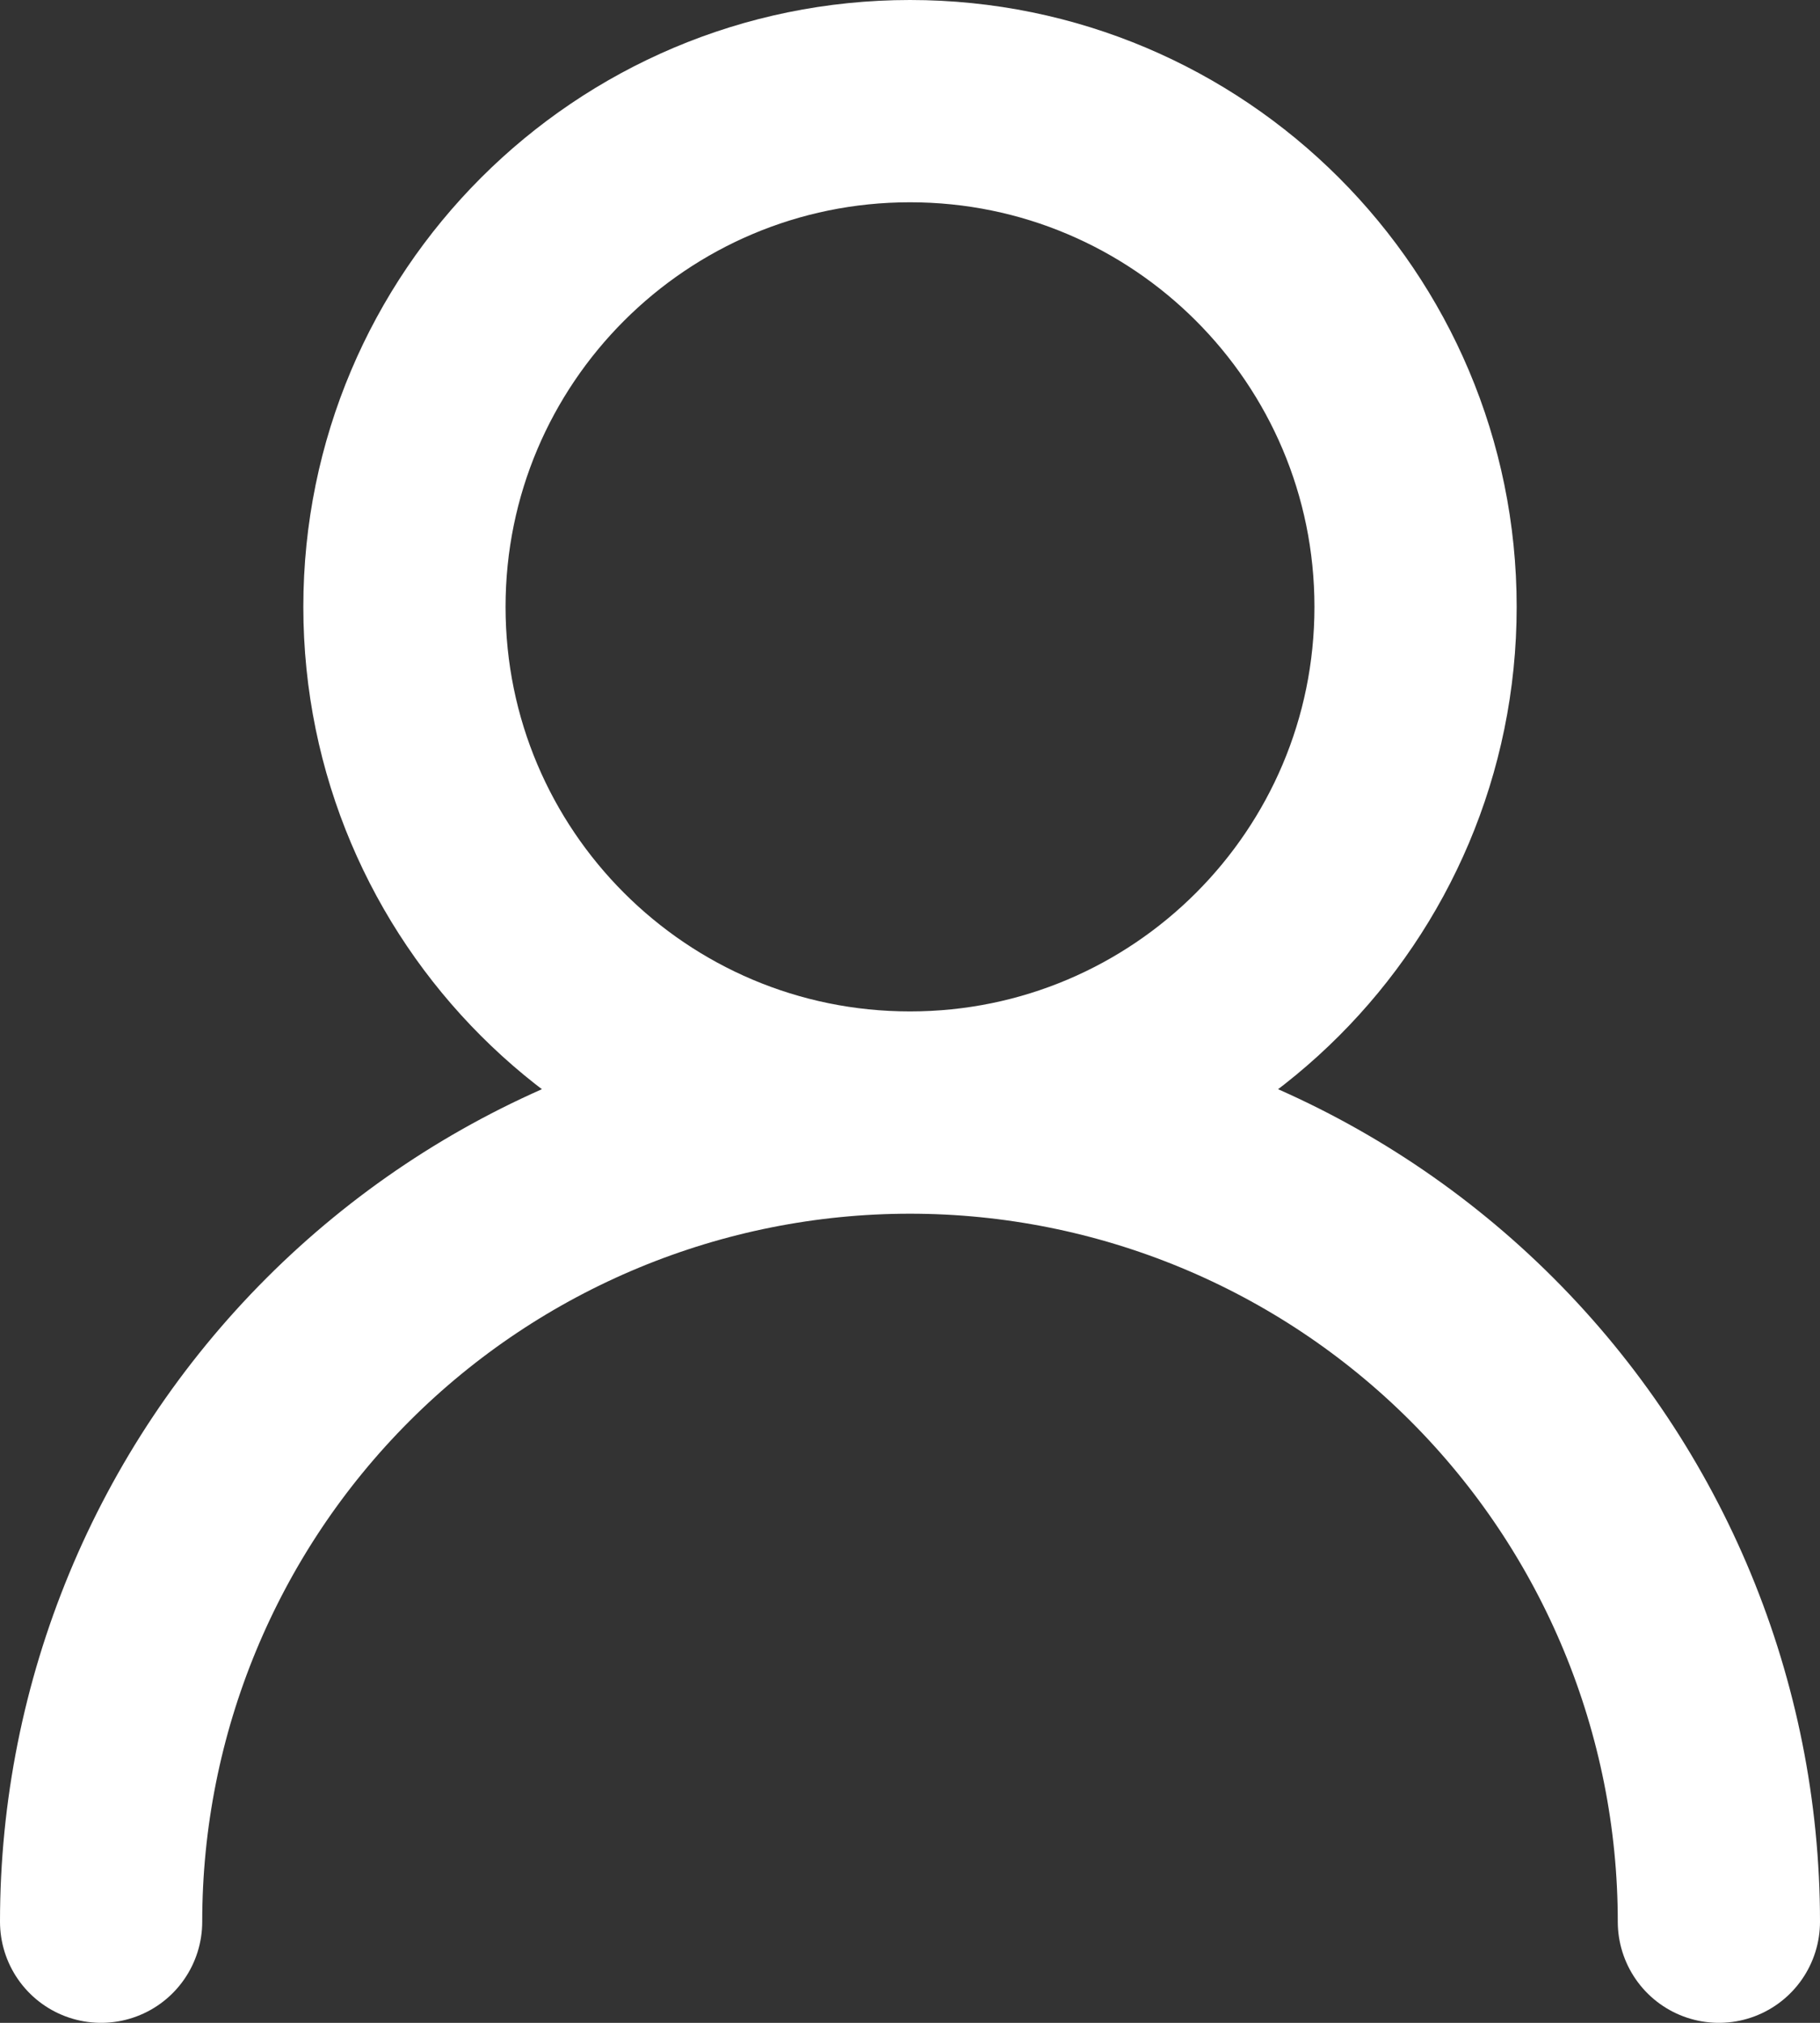 <svg width="18" height="20" viewBox="0 0 18 20" fill="none" xmlns="http://www.w3.org/2000/svg">
<rect x="0" y="0" width="18" height="20" fill="#333333" stroke="none"/>
<path d="M9 11C11.761 11 14 8.761 14 6C14 3.239 11.761 1 9 1C6.239 1 4 3.239 4 6C4 8.761 6.239 11 9 11ZM9 11C11.122 11 13.157 11.843 14.657 13.343C16.157 14.843 17 16.878 17 19M9 11C6.878 11 4.843 11.843 3.343 13.343C1.843 14.843 1 16.878 1 19" stroke="white" stroke-width="2" stroke-linecap="round" stroke-linejoin="round"/>
</svg>
